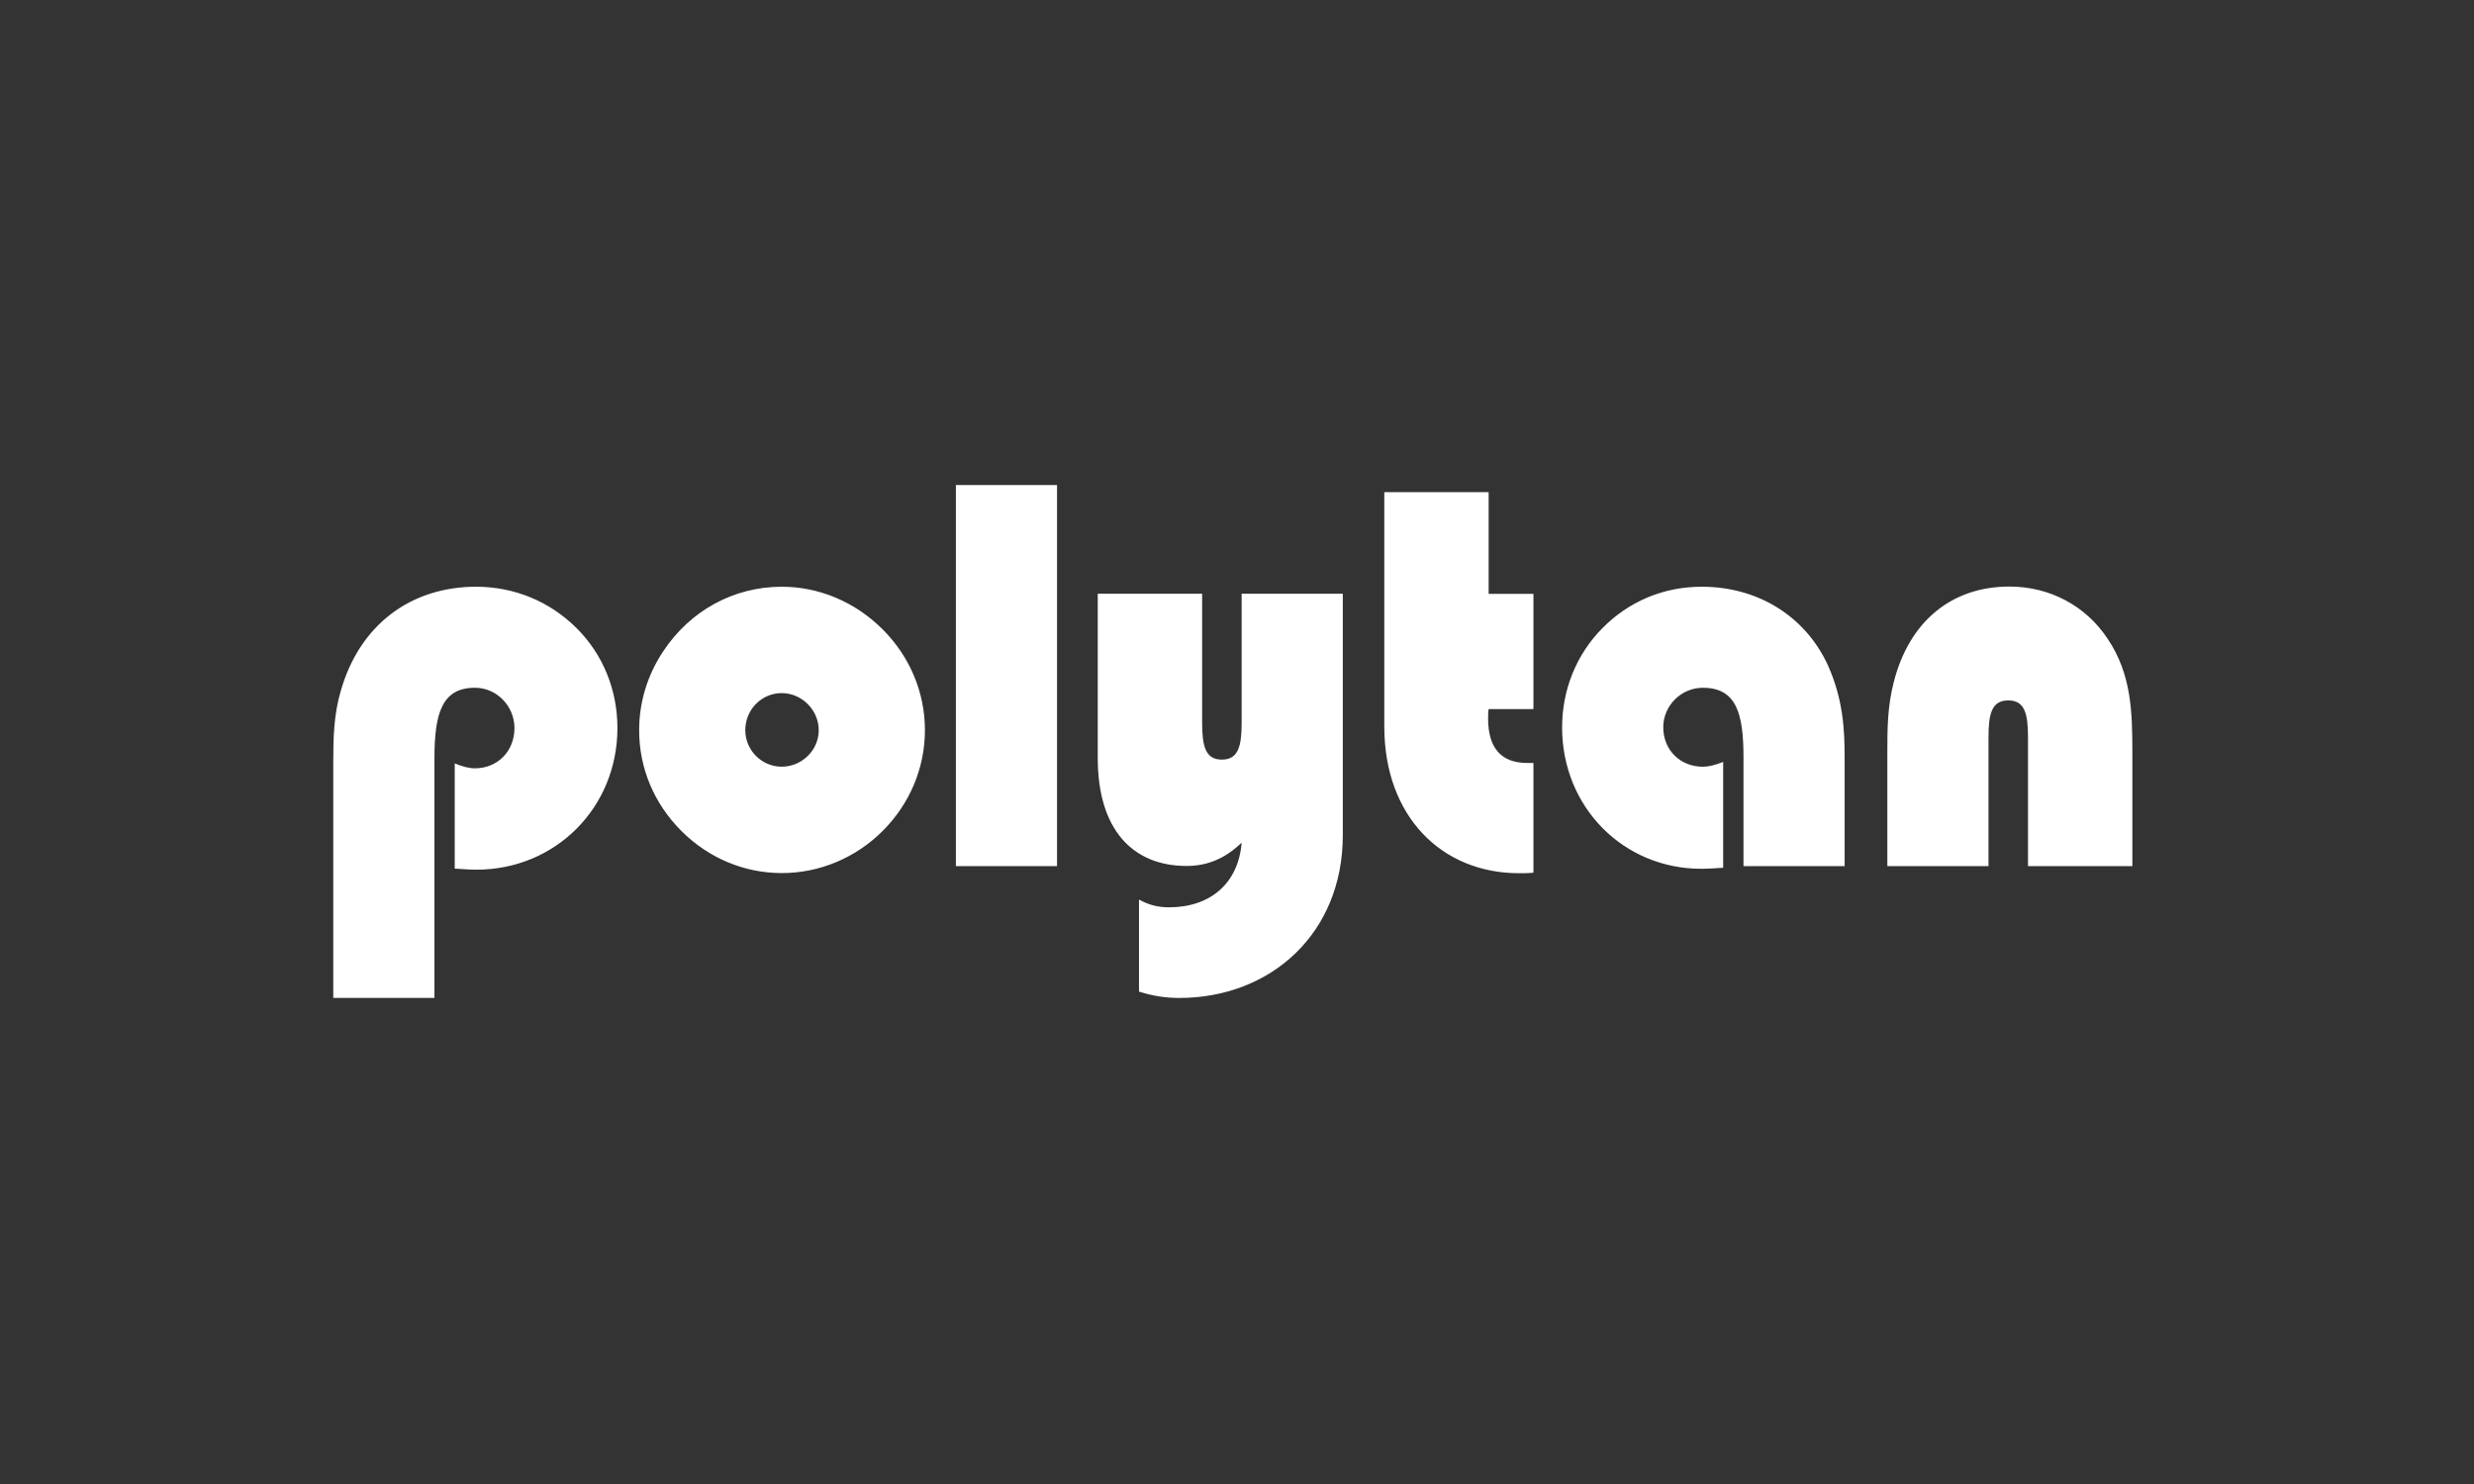 <?xml version="1.0" encoding="UTF-8" standalone="no"?>
<!DOCTYPE svg PUBLIC "-//W3C//DTD SVG 1.1//EN" "http://www.w3.org/Graphics/SVG/1.1/DTD/svg11.dtd">
<svg width="100%" height="100%" viewBox="0 0 200 120" version="1.1" xmlns="http://www.w3.org/2000/svg" xmlns:xlink="http://www.w3.org/1999/xlink" xml:space="preserve" xmlns:serif="http://www.serif.com/" style="fill-rule:evenodd;clip-rule:evenodd;stroke-linejoin:round;stroke-miterlimit:2;">
    <rect x="0" y="0" width="200" height="120" fill="#333333" stroke="none"/>
    <g transform="matrix(1,0,0,1,0,-130)">
        <g id="Mesa-de-trabajo1" serif:id="Mesa de trabajo1" transform="matrix(1.087,0,0,1.091,0,130)">
            <rect x="0" y="0" width="184" height="110" style="fill:none;"/>
            <g transform="matrix(0.669,0,0,0.667,92,55)">
                <g transform="matrix(1,0,0,1,-100.5,-29)">
                    <g>
                        <path d="M0.031,57.435L0.031,31.131C0.031,28.531 0.09,25.93 0.861,23.329C2.933,16.015 8.613,11.739 15.902,11.739C20.113,11.739 24.086,13.342 27.11,16.372C30.018,19.284 31.618,23.209 31.618,27.442C31.618,36.338 24.68,43.18 15.961,43.18C15.249,43.18 14.419,43.121 13.531,43.062L13.531,31.373C14.419,31.737 15.132,31.917 15.785,31.917C18.274,31.917 20.172,30.04 20.172,27.44C20.172,25.021 18.215,22.965 15.785,22.965C12.107,22.965 11.277,25.807 11.277,30.828L11.277,57.433L0.031,57.433L0.031,57.435ZM80.487,0.436L69.245,0.436L69.245,42.783L80.487,42.783L80.487,0.436ZM101.011,12.514L101.011,26.809C101.011,29.448 100.655,30.949 98.813,30.949C96.972,30.949 96.618,29.45 96.618,26.809L96.618,12.514L85.014,12.514L85.014,30.767C85.014,38.711 88.882,42.767 94.892,42.767C97.213,42.767 99.169,41.944 101.011,40.18C100.655,44.666 97.569,47.363 92.93,47.363C91.738,47.363 90.729,47.116 89.6,46.505L89.6,56.73C91.085,57.2 92.515,57.435 94.062,57.435C104.266,57.435 112.257,50.25 112.257,39.357L112.257,12.514L101.011,12.514ZM133.449,25.34L133.449,12.533L128.468,12.533L128.468,1.229L116.869,1.229L116.869,27.276C116.869,37.242 123.234,43.574 131.849,43.574C132.381,43.574 132.917,43.574 133.449,43.515L133.449,31.322L132.737,31.322C129.892,31.322 128.409,29.681 128.409,26.394C128.409,26.102 128.409,25.691 128.468,25.337L133.449,25.337L133.449,25.34ZM168.043,42.786L168.043,30.748C168.043,27.541 167.866,24.273 166.212,20.528C163.725,15.064 158.457,11.739 152.161,11.739C147.937,11.739 144.074,13.342 141.086,16.372C138.217,19.284 136.635,23.203 136.635,27.364C136.635,36.215 143.429,43.081 152.102,43.081C152.817,43.084 153.649,43.025 154.54,42.966L154.54,31.206C153.649,31.563 152.934,31.74 152.281,31.74C149.784,31.74 147.88,29.903 147.88,27.354C147.88,24.984 149.843,22.967 152.281,22.967C155.97,22.967 156.8,25.753 156.8,30.673L156.8,42.786L168.043,42.786ZM172.791,30.139L172.791,42.783L184.037,42.783L184.037,28.474C184.037,25.858 184.393,24.372 186.232,24.372C188.071,24.372 188.427,25.86 188.427,28.474L188.427,42.783L200.029,42.783L200.029,30.139C200.029,25.56 199.911,21.458 197.293,17.538C194.851,13.857 190.866,11.72 186.35,11.72C179.952,11.72 175.217,15.581 173.501,22.351C172.791,25.08 172.791,27.641 172.791,30.139ZM45.833,27.678C45.833,29.914 47.656,31.737 49.885,31.737C52.115,31.737 53.997,29.914 53.997,27.678C53.997,25.442 52.118,23.56 49.885,23.56C47.653,23.56 45.833,25.383 45.833,27.678ZM34.033,27.678C34.033,24.619 34.922,21.597 36.702,18.927C39.727,14.353 44.591,11.739 49.888,11.739C54,11.739 58.031,13.401 61.115,16.49C64.14,19.52 65.802,23.498 65.802,27.678C65.802,31.858 64.14,35.837 61.115,38.866C58.09,41.893 54.059,43.558 49.888,43.558C45.718,43.558 41.742,41.896 38.717,38.866C35.695,35.837 34.033,31.914 34.033,27.678Z" style="fill:white;fill-rule:nonzero;"/>
                    </g>
                </g>
            </g>
        </g>
    </g>
</svg>
